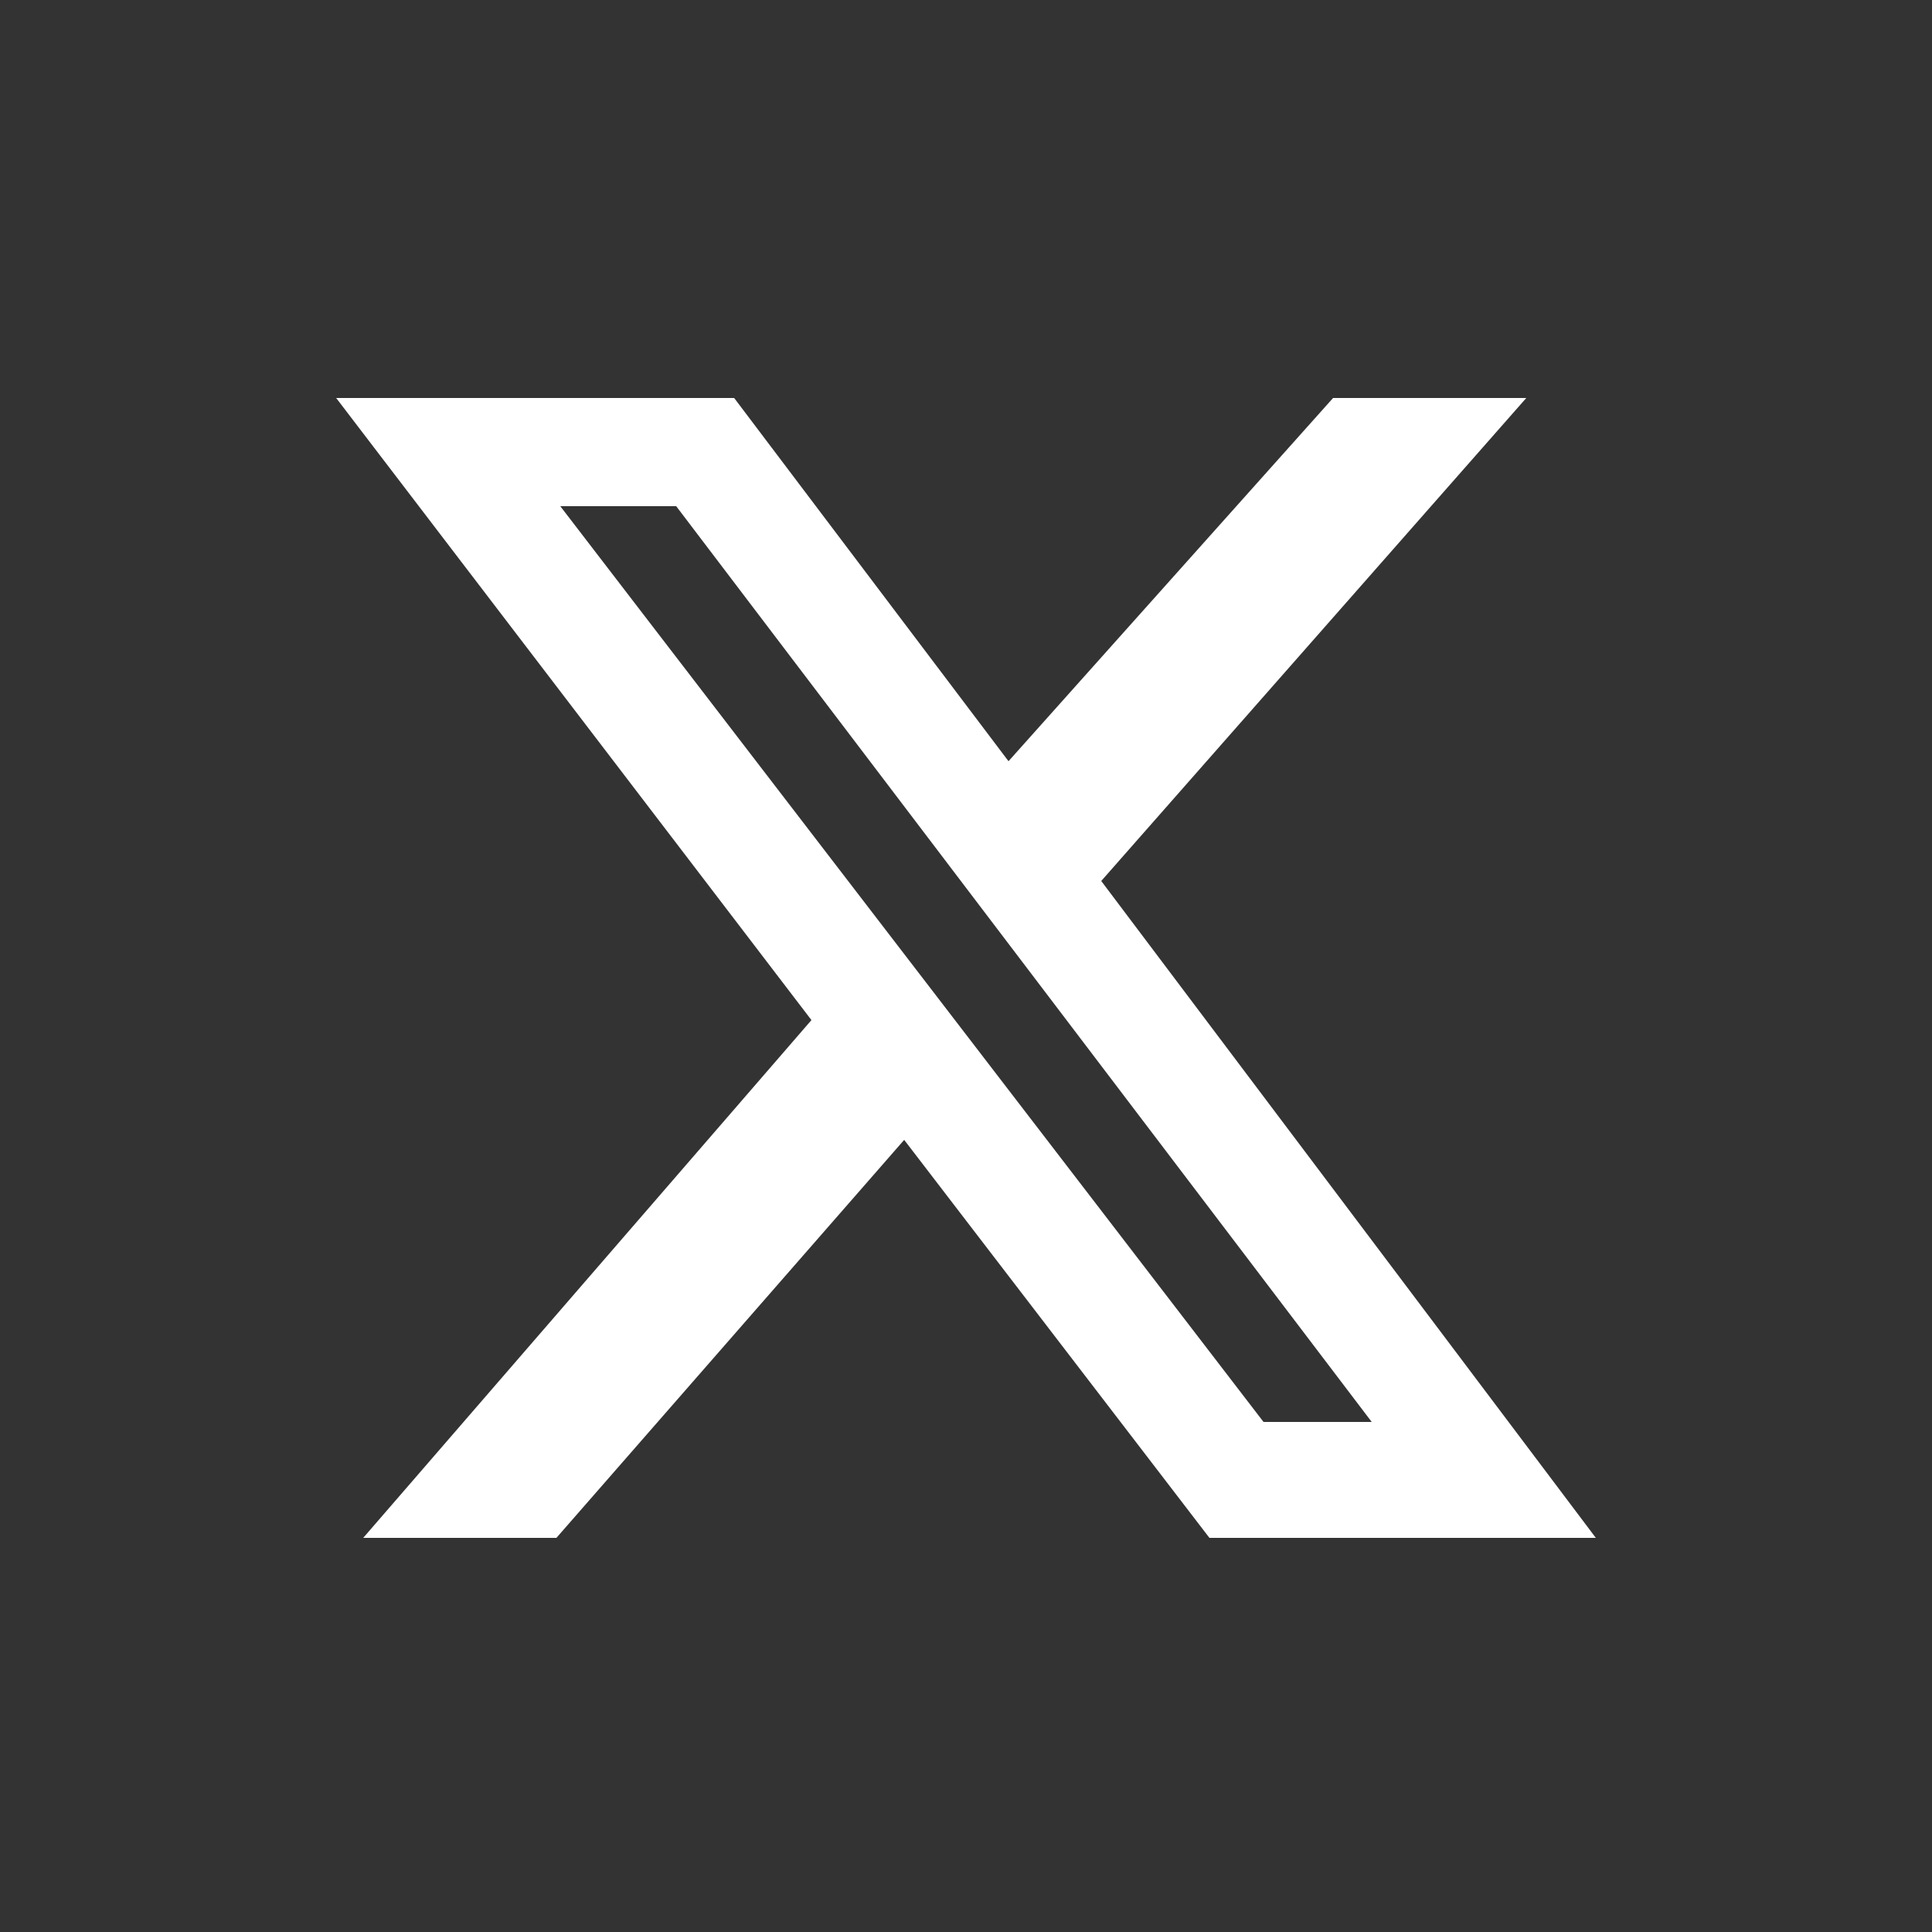 <?xml version="1.0" encoding="utf-8"?>
<!-- Generator: Adobe Illustrator 27.9.0, SVG Export Plug-In . SVG Version: 6.00 Build 0)  -->
<svg version="1.1" id="レイヤー_1" xmlns="http://www.w3.org/2000/svg" xmlns:xlink="http://www.w3.org/1999/xlink" x="0px"
	 y="0px" viewBox="0 0 50 50" style="enable-background:new 0 0 50 50;" xml:space="preserve">
<rect x="0" y="0" width="50" height="50" fill="#333333" stroke="none"/>
<style type="text/css">
	.st0{fill:none;}
	.st1{fill:#FFFFFF;}
</style>
<rect id="長方形_276" class="st0" width="50" height="50"/>
<path class="st1" d="M34.5,10.3h5l-11,12.5l12.8,17H31.3l-7.9-10.3l-9,10.3h-5L21,26.4L8.7,10.3H19l7.1,9.4L34.5,10.3z M32.7,36.8
	h2.8l-18-23.7h-3L32.7,36.8z"/>
</svg>
